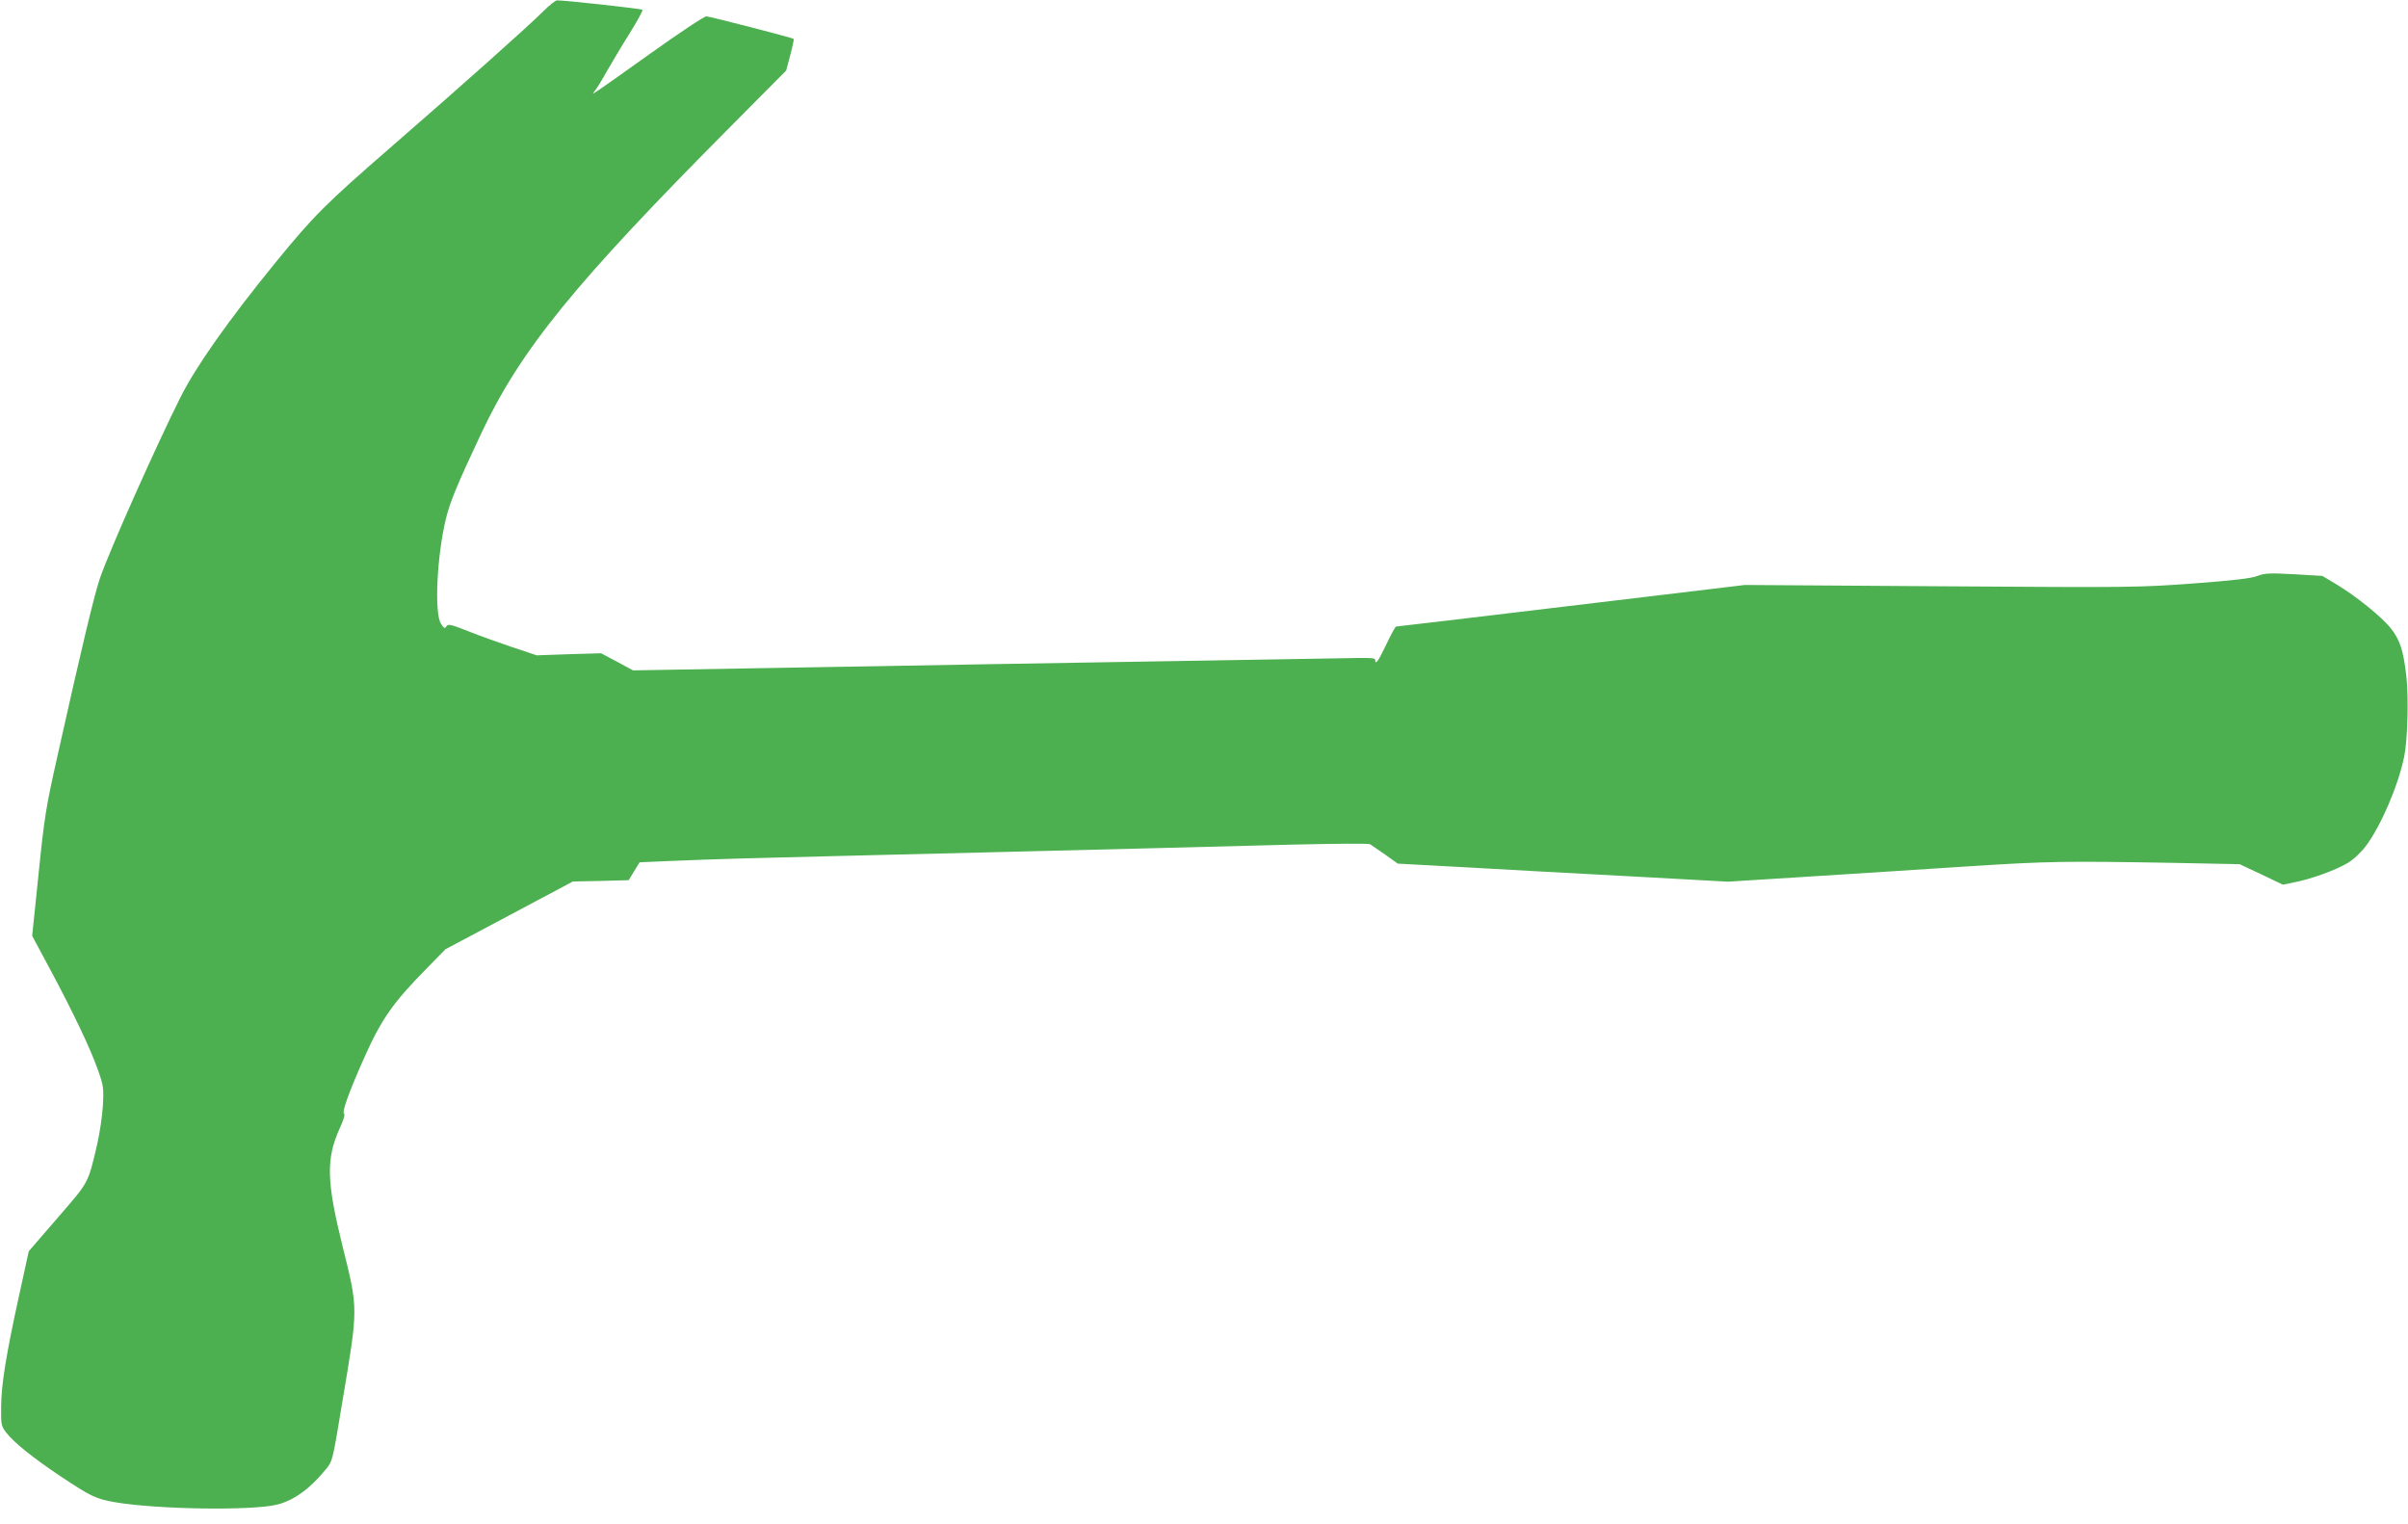 <?xml version="1.0" standalone="no"?>
<!DOCTYPE svg PUBLIC "-//W3C//DTD SVG 20010904//EN"
 "http://www.w3.org/TR/2001/REC-SVG-20010904/DTD/svg10.dtd">
<svg version="1.0" xmlns="http://www.w3.org/2000/svg"
 width="1280pt" height="810pt" viewBox="0 0 1280 810"
 preserveAspectRatio="xMidYMid meet">
<g transform="translate(0,810) scale(0.1,-0.1)"
fill="#4caf50" stroke="none">
<path d="M2890 8042 c-81 -81 -448 -408 -820 -731 -337 -293 -402 -357 -602
-602 -255 -313 -424 -553 -508 -719 -131 -262 -373 -804 -428 -961 -29 -83
-98 -370 -227 -949 -61 -272 -69 -321 -100 -625 l-34 -329 95 -177 c124 -232
215 -423 254 -534 30 -84 32 -96 27 -190 -3 -55 -17 -147 -30 -205 -50 -213
-42 -198 -211 -393 l-153 -177 -51 -233 c-70 -319 -95 -474 -96 -593 -1 -96 0
-102 27 -138 41 -53 142 -134 287 -231 164 -109 189 -121 291 -139 220 -38
725 -46 861 -13 89 22 176 84 261 189 35 43 35 44 86 353 86 512 86 492 1 835
-84 340 -87 460 -16 619 21 44 31 78 25 82 -13 7 25 113 106 295 92 207 153
294 335 479 l98 100 339 180 338 180 148 3 149 4 29 48 29 47 162 7 c268 11
421 15 873 26 237 6 606 15 820 20 215 5 575 14 800 20 226 6 591 15 813 21
221 5 408 7 415 2 6 -4 42 -29 80 -55 l67 -48 368 -20 c202 -12 597 -33 877
-48 l510 -28 430 27 c237 15 615 39 840 54 432 28 525 29 1095 19 l355 -7 115
-54 115 -55 58 12 c90 17 224 66 284 102 34 20 72 56 100 93 79 105 171 319
203 475 18 88 24 314 11 428 -16 137 -34 191 -82 252 -47 60 -184 171 -289
234 l-75 45 -150 9 c-132 7 -156 6 -195 -9 -32 -13 -128 -24 -340 -40 -287
-21 -323 -22 -1340 -15 l-1045 7 -425 -51 c-1162 -139 -1421 -170 -1429 -170
-4 0 -27 -43 -52 -95 -41 -87 -59 -113 -59 -82 0 9 -23 11 -87 10 -49 -1 -394
-7 -768 -13 -374 -6 -912 -15 -1195 -20 -283 -5 -825 -15 -1205 -21 l-690 -12
-85 46 -85 45 -171 -5 -171 -6 -129 43 c-71 24 -177 62 -235 85 -93 37 -107
40 -116 26 -8 -13 -13 -11 -29 14 -36 56 -22 357 26 557 23 93 59 180 185 448
211 450 494 798 1331 1640 l293 295 22 83 c12 45 20 84 18 85 -8 7 -444 119
-464 120 -11 1 -146 -89 -300 -199 -313 -223 -317 -226 -294 -198 9 10 38 57
64 104 27 47 81 138 122 203 41 66 72 122 68 125 -6 6 -426 52 -455 50 -8 -1
-40 -26 -70 -56z"/>
</g>
</svg>
